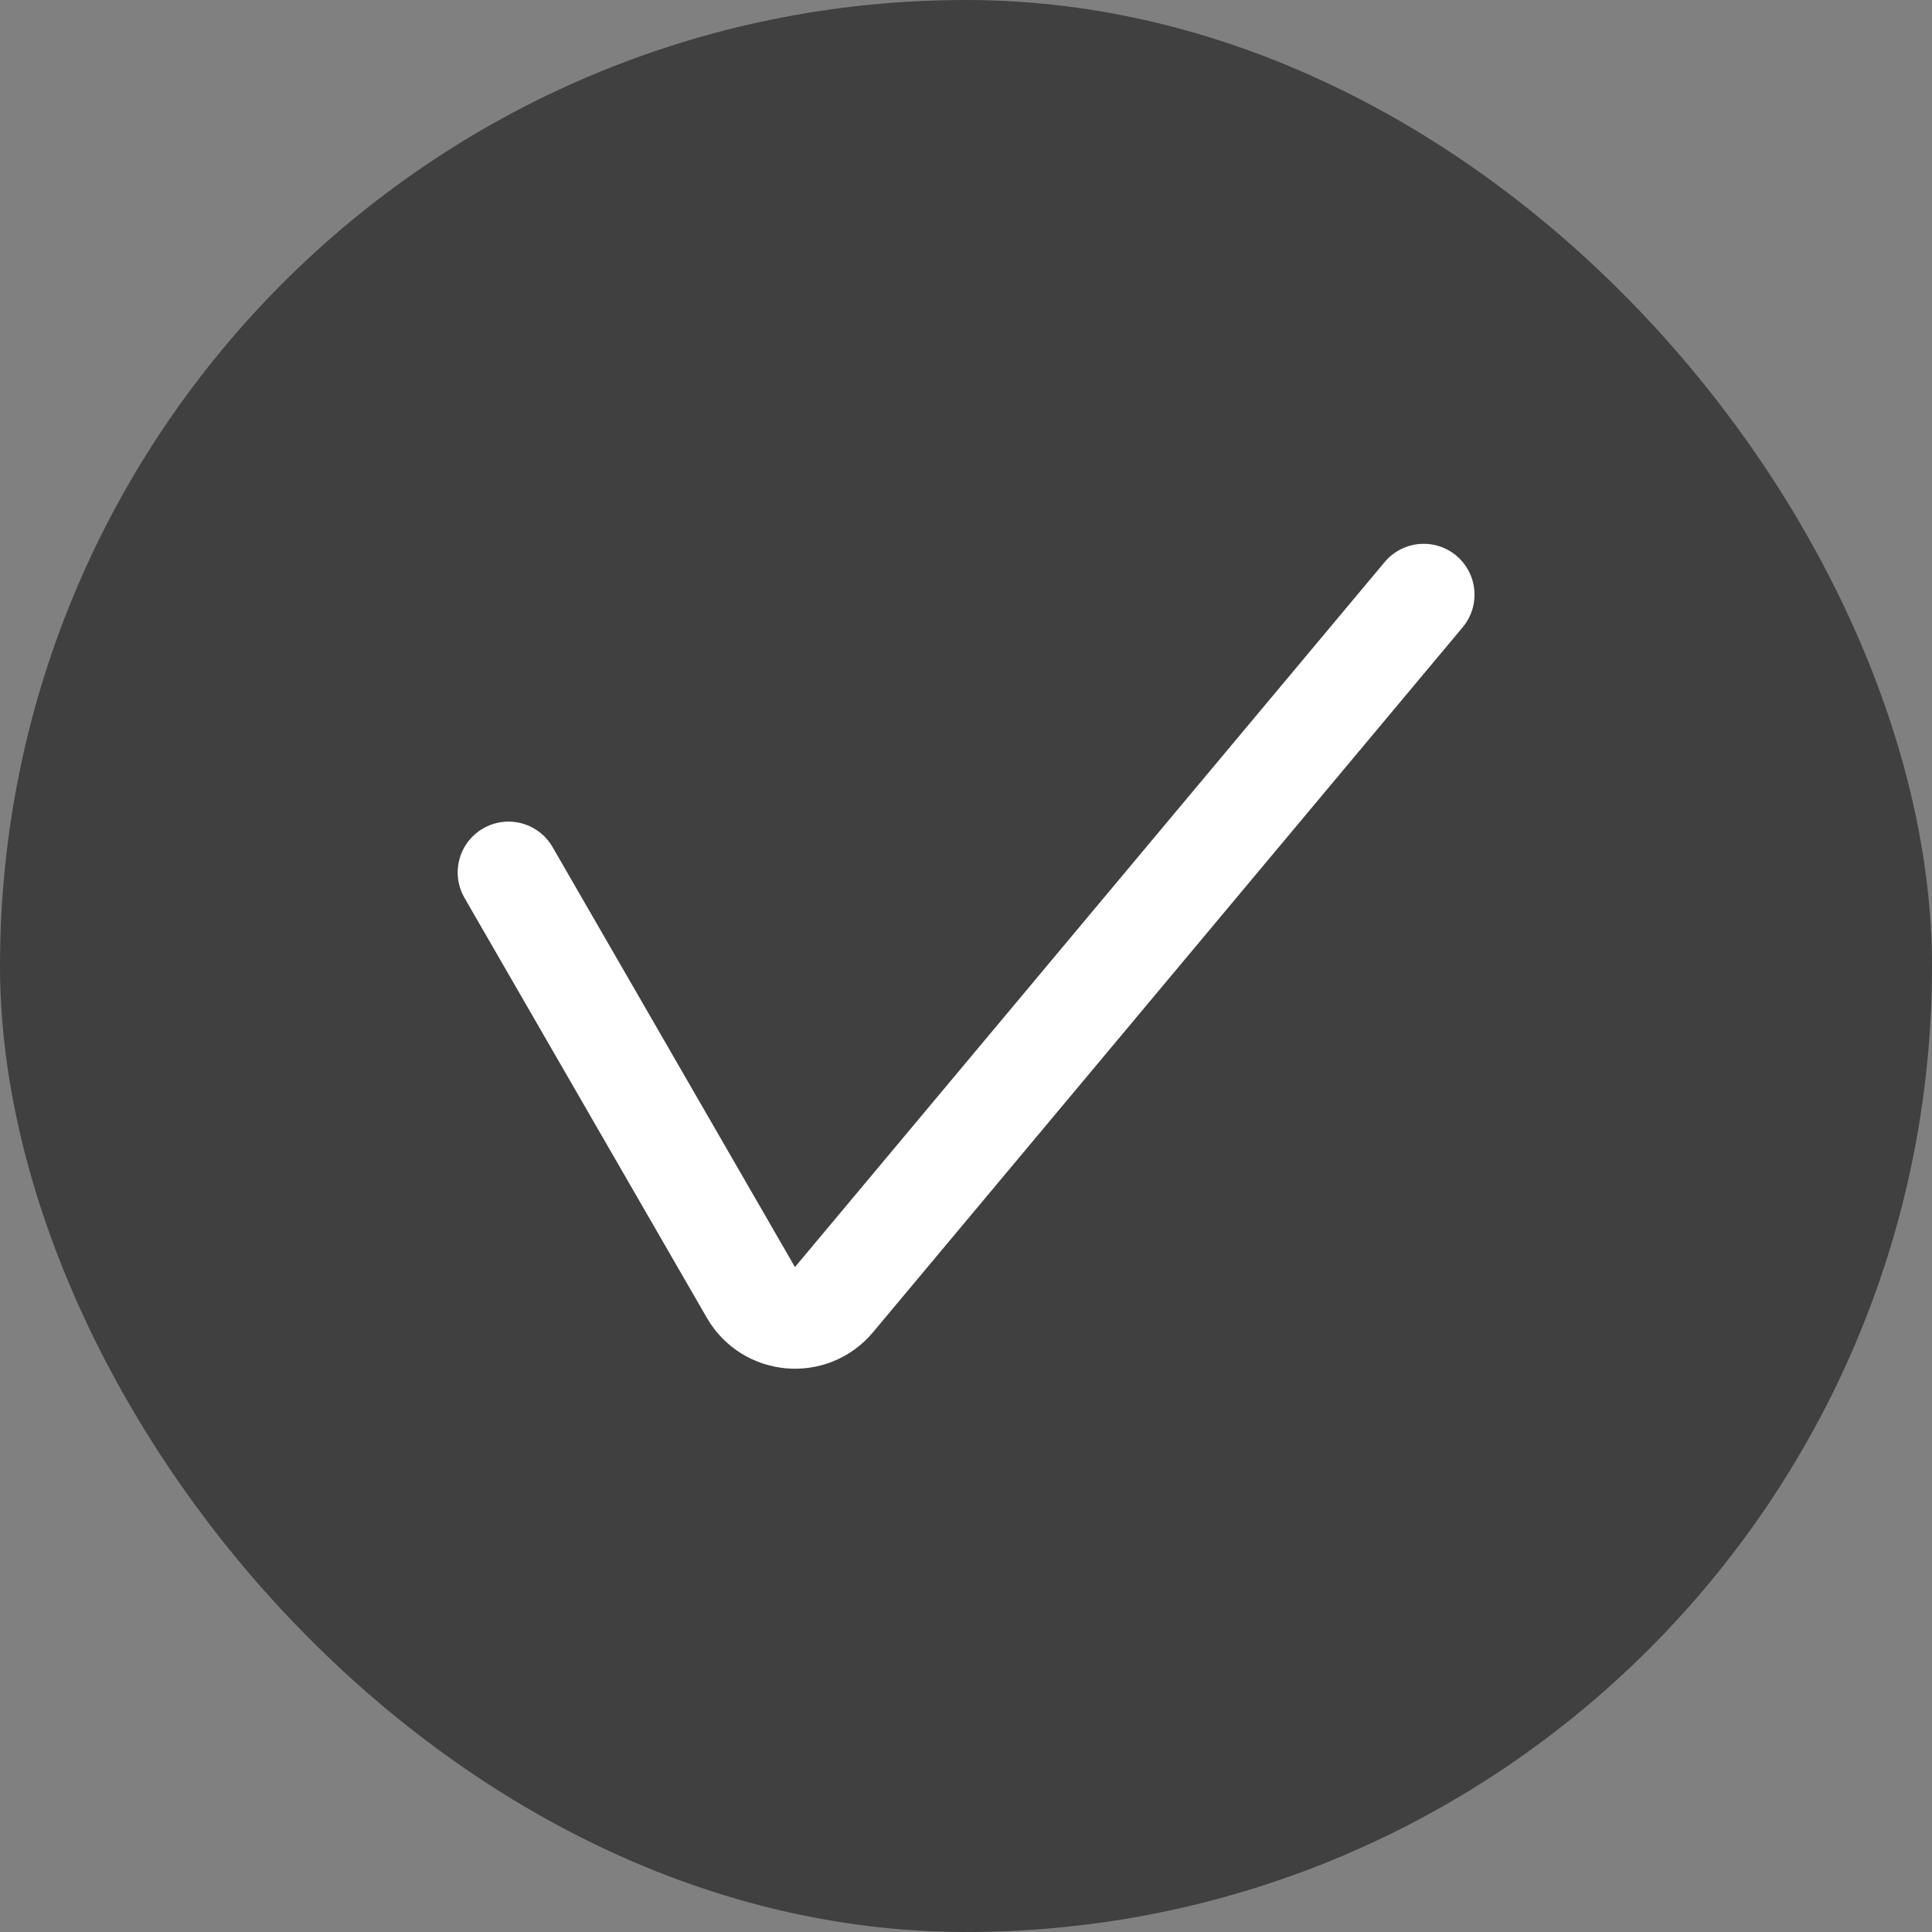 <?xml version="1.0" encoding="UTF-8"?> <svg xmlns="http://www.w3.org/2000/svg" width="19" height="19" viewBox="0 0 19 19" fill="none"><rect x="0" y="0" width="19" height="19" fill="#808080" stroke="none"/><rect width="19" height="19" rx="9.5" fill="#404040"></rect><path d="M14.001 5.848L8.202 12.781C7.979 13.048 7.559 13.011 7.385 12.711L5.001 8.58" stroke="white" stroke-linecap="round"></path></svg> 